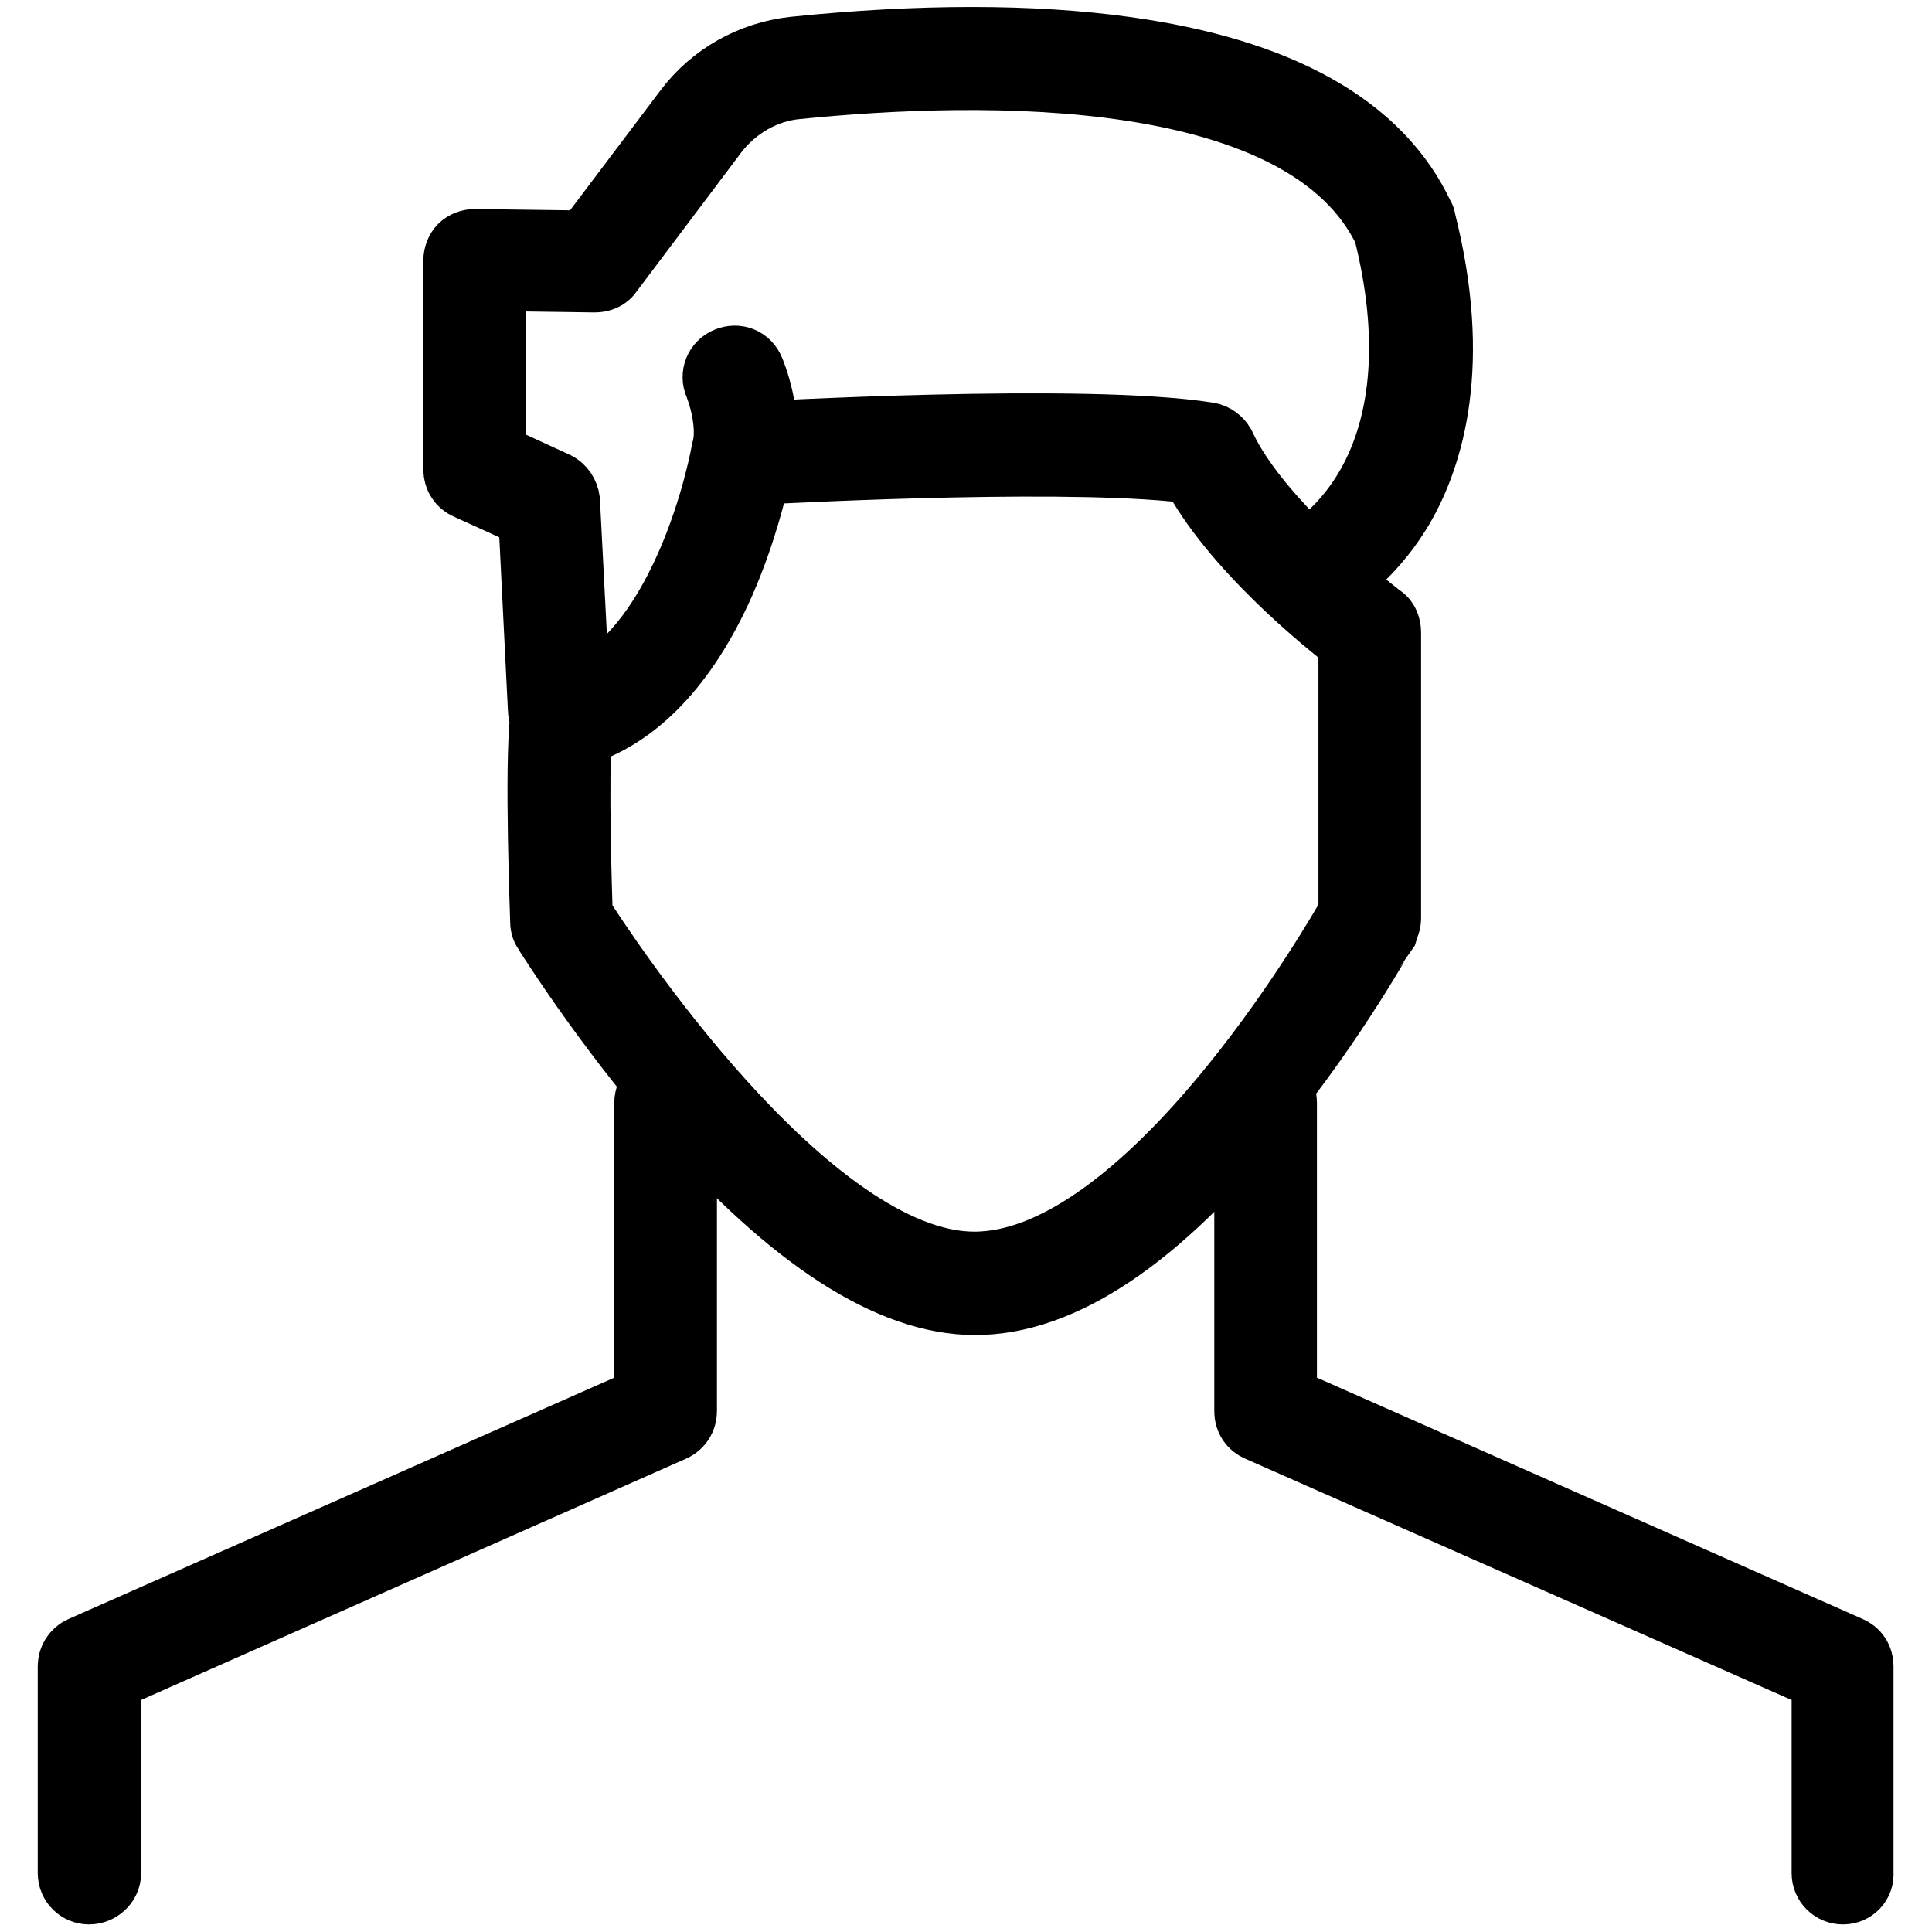 <?xml version="1.0" encoding="utf-8"?>
<!-- Svg Vector Icons : http://www.onlinewebfonts.com/icon -->
<!DOCTYPE svg PUBLIC "-//W3C//DTD SVG 1.1//EN" "http://www.w3.org/Graphics/SVG/1.1/DTD/svg11.dtd">
<svg version="1.1" xmlns="http://www.w3.org/2000/svg" xmlns:xlink="http://www.w3.org/1999/xlink" x="0px" y="0px" viewBox="0 0 256 256" enable-background="new 0 0 256 256" xml:space="preserve">
<g> <path stroke-width="10" fill-opacity="0" stroke="#000000"  d="M129.2,171.9c-11,0-23.8-8.3-38.2-24.6c-10.5-12-18-24.1-18.1-24.2c-0.2-0.3-0.3-0.6-0.3-0.9 c0-0.8-0.8-20.5,0-27.2c0.1-0.8,0.7-1.4,1.4-1.6c17.3-3.8,22.6-33.3,22.6-33.6c0.2-0.8,0.8-1.5,1.7-1.5c1.9-0.1,45.4-2.6,61.7,0 c0.6,0.1,1.1,0.5,1.4,1c5,10.9,21.1,22.9,21.2,23c0.5,0.3,0.7,0.9,0.7,1.5v37.9c0,0.3-0.1,0.6-0.2,0.9c-0.1,0.1-6.8,12.4-16.7,24.4 C153,163.5,140.5,171.9,129.2,171.9z M76.2,121.5c2.9,4.6,30.3,46.7,52.9,46.7c23.3,0,48-42.4,50.6-47V84.7 c-3.3-2.5-16-12.7-21.2-22.9c-15-2.1-51-0.3-58.6,0.1c-0.6,2.7-2,8.6-4.8,15c-4.8,10.8-11.3,17.6-19,19.8 C75.6,103.4,76.1,118.6,76.2,121.5L76.2,121.5z"/> <path stroke-width="10" fill-opacity="0" stroke="#000000"  d="M74.1,95.7c-1,0-1.8-0.8-1.8-1.7l-1.3-26.1l-8.8-4c-0.7-0.3-1.1-0.9-1.1-1.7V34.5c0-0.5,0.2-1,0.5-1.3 c0.3-0.3,0.8-0.5,1.3-0.5L78,32.9l13.5-17.9c3.3-4.4,8.3-7.2,13.8-7.8c16.6-1.7,31.4-1.7,43.7,0c20.3,2.8,33.4,10.1,38.8,21.8 c0.1,0.1,0.1,0.2,0.1,0.3c4.8,18.9,1.1,30.9-2.8,37.6c-4.4,7.4-9.9,10.2-10.2,10.3c-0.9,0.4-2,0.1-2.5-0.8c-0.4-0.9-0.1-2,0.8-2.5 c0.1,0,4.9-2.5,8.7-9.1c5-8.7,5.9-20.6,2.4-34.4c-10.9-22.9-54-22.1-78.8-19.6c-4.4,0.4-8.5,2.8-11.2,6.3l-14,18.6 c-0.3,0.5-0.9,0.7-1.5,0.7l-14.1-0.2v24.6l8.7,4c0.6,0.3,1,0.9,1.1,1.6l1.4,27.2c0.1,1-0.7,1.9-1.7,1.9H74.1z"/> <path stroke-width="10" fill-opacity="0" stroke="#000000"  d="M98.5,61.9c-0.1,0-0.3,0-0.4-0.1c-1-0.2-1.6-1.2-1.4-2.2c0.9-4.1-1.1-8.9-1.1-8.9c-0.4-0.9,0-2,1-2.4 s2,0,2.4,1c0.1,0.2,2.5,5.9,1.3,11.2C100.1,61.4,99.3,61.9,98.5,61.9z M11.8,250c-1,0-1.8-0.8-1.8-1.8v-27.4c0-0.7,0.4-1.4,1.1-1.7 l75.3-33.3v-39.7c0-1,0.8-1.8,1.8-1.8c1,0,1.8,0.8,1.8,1.8v40.9c0,0.7-0.4,1.4-1.1,1.7L13.7,222v26.2C13.7,249.2,12.8,250,11.8,250 z M244.2,250c-1,0-1.8-0.8-1.8-1.8V222L167,188.7c-0.7-0.3-1.1-0.9-1.1-1.7v-40.9c0-1,0.8-1.8,1.8-1.8s1.8,0.8,1.8,1.8v39.7 l75.3,33.3c0.7,0.3,1.1,0.9,1.1,1.7v27.4C246,249.2,245.2,250,244.2,250z"/></g>
</svg>